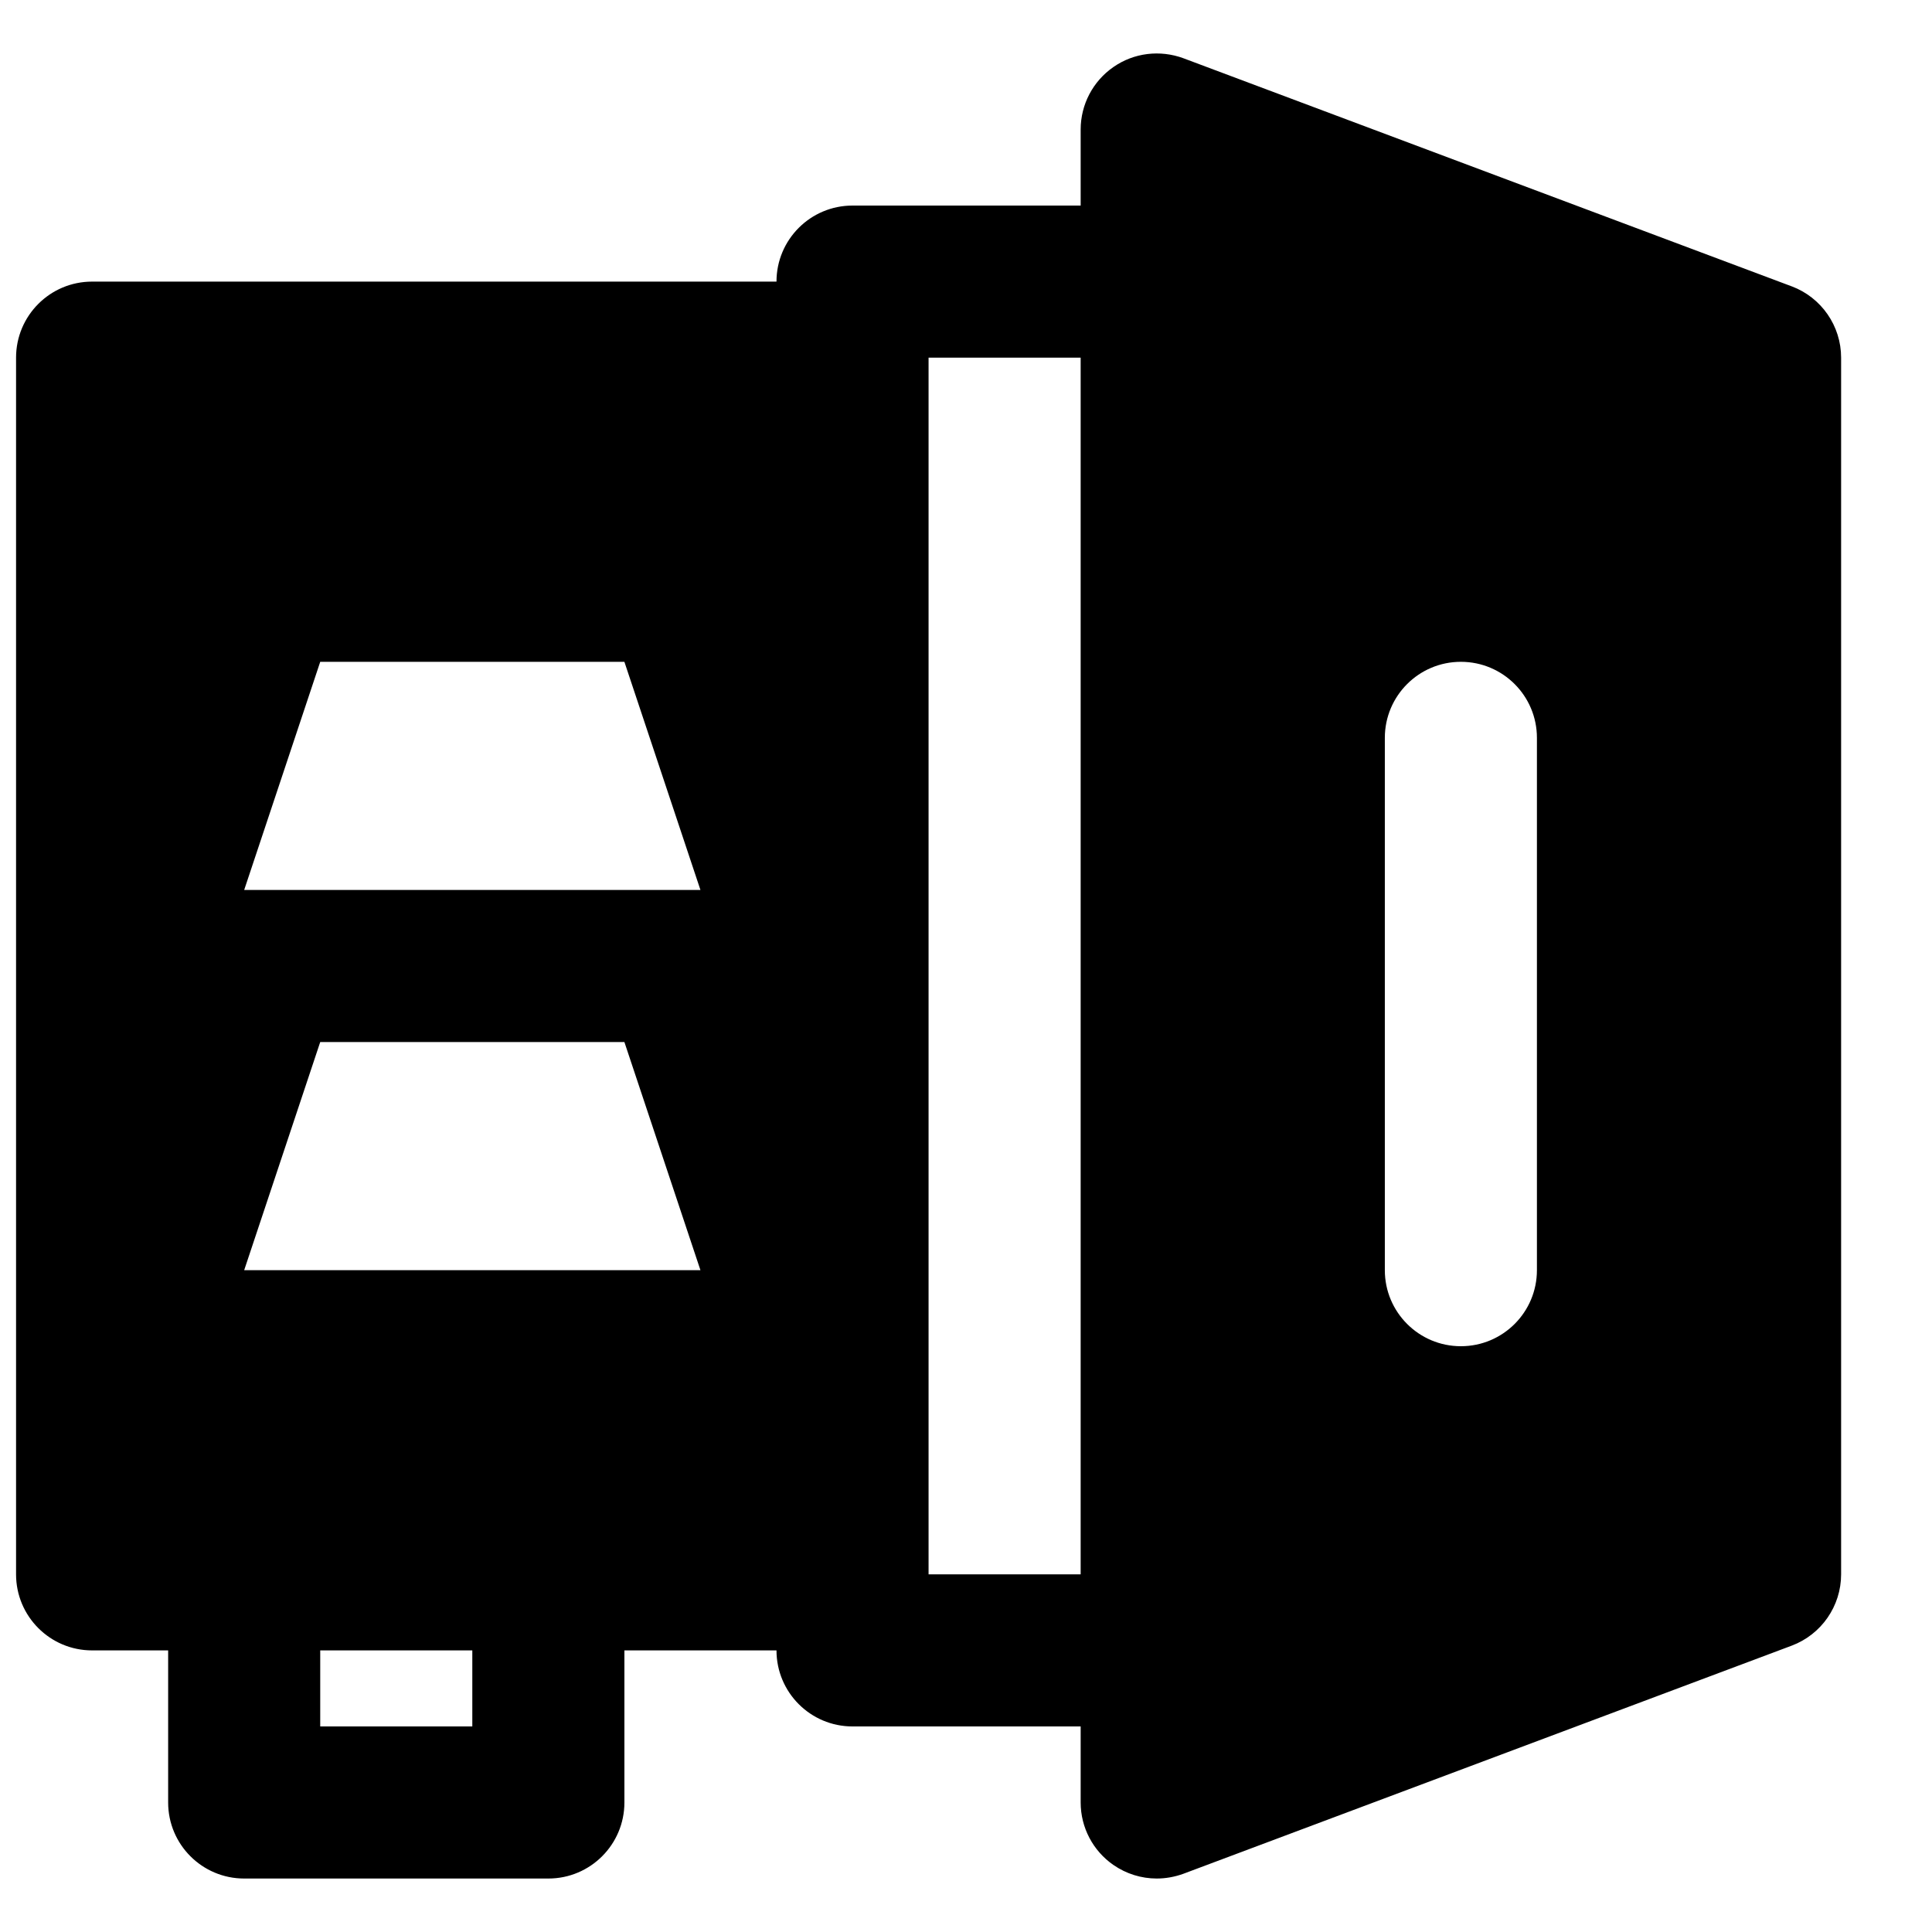<?xml version="1.0" encoding="UTF-8"?>
<!-- Uploaded to: SVG Repo, www.svgrepo.com, Generator: SVG Repo Mixer Tools -->
<svg width="800px" height="800px" version="1.1" viewBox="144 144 512 512" xmlns="http://www.w3.org/2000/svg">
 <defs>
  <clipPath id="a">
   <path d="m148.09 158h483.91v484h-483.91z"/>
  </clipPath>
 </defs>
 <g clip-path="url(#a)">
  <path d="m551.3 480.61c0 11.121-9.008 20.152-20.152 20.152s-20.152-9.031-20.152-20.152v-141.07c0-11.125 9.008-20.152 20.152-20.152s20.152 9.027 20.152 20.152zm-161.22 80.609h40.305v-322.44h-40.305zm-181.37-181.37 20.152-60.457h80.609l20.152 60.457zm0 100.76 20.152-60.457h80.609l20.152 60.457zm20.152 120.91h40.305v-20.152h-40.305zm389.99-381.62-161.22-60.457c-6.227-2.301-13.16-1.453-18.562 2.316-5.441 3.769-8.684 9.953-8.684 16.566v20.152h-60.457c-11.145 0-20.152 9.027-20.152 20.152h-181.37c-11.145 0-20.152 9.027-20.152 20.152v322.44c0 11.121 9.008 20.152 20.152 20.152h20.152v40.305c0 11.121 9.008 20.152 20.152 20.152h80.609c11.145 0 20.152-9.031 20.152-20.152v-40.305h40.305c0 11.121 9.008 20.152 20.152 20.152h60.457v20.152c0 6.609 3.242 12.797 8.684 16.562 3.406 2.359 7.418 3.59 11.469 3.59 2.379 0 4.777-0.426 7.094-1.27l161.22-60.457c7.84-2.965 13.059-10.48 13.059-18.883v-322.44c0-8.406-5.219-15.922-13.059-18.883z" fill-rule="evenodd"/>
 </g>
</svg>